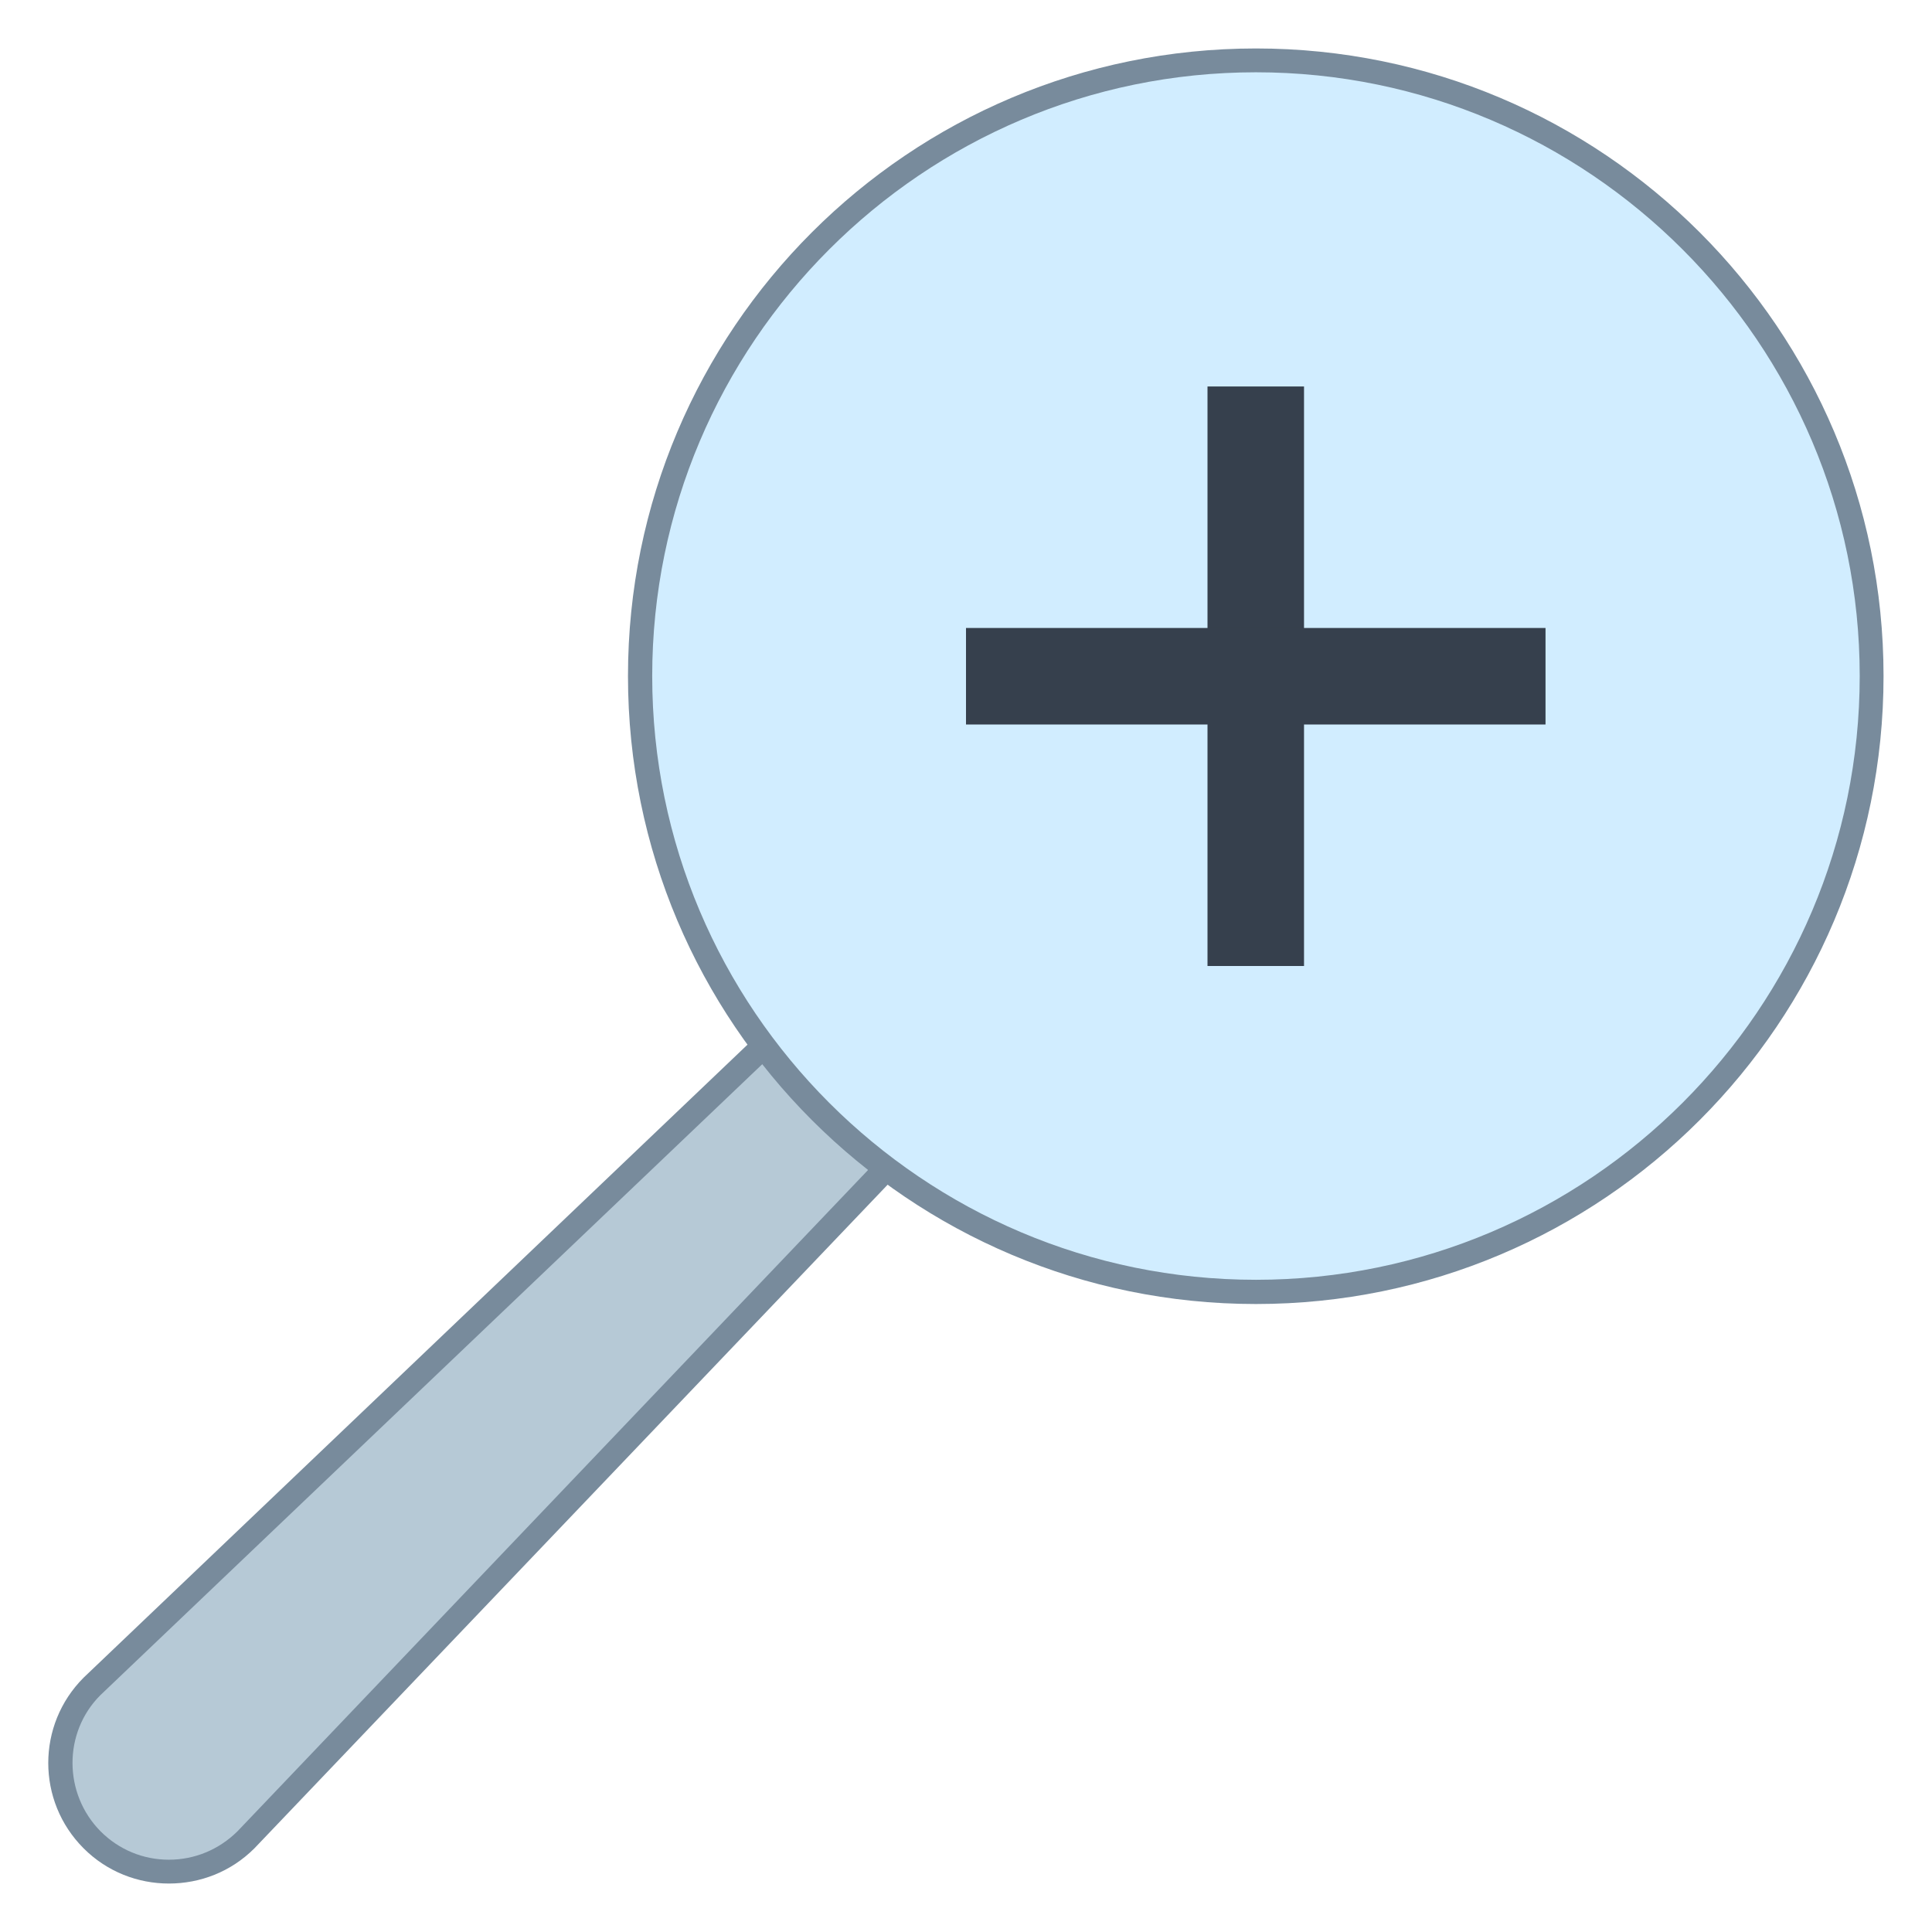 <?xml version="1.0" encoding="UTF-8"?>
<svg xmlns="http://www.w3.org/2000/svg" xmlns:xlink="http://www.w3.org/1999/xlink" width="24pt" height="24pt" viewBox="0 0 24 24" version="1.1">
<g id="surface40140">
<path style=" stroke:none;fill-rule:nonzero;fill:rgb(71.373%,78.824%,83.922%);fill-opacity:1;" d="M 2.098 23.25 C 1.738 23.25 1.398 23.109 1.145 22.855 C 0.621 22.328 0.621 21.473 1.145 20.945 L 12.195 10.414 L 13.59 11.812 L 3.051 22.855 C 2.797 23.109 2.461 23.25 2.098 23.25 Z M 2.098 23.25 "/>
<path style=" stroke:none;fill-rule:nonzero;fill:rgb(47.059%,54.51%,61.176%);fill-opacity:1;" d="M 12.191 10.625 L 13.379 11.812 L 2.949 22.75 C 2.719 22.977 2.418 23.102 2.098 23.102 C 1.777 23.102 1.477 22.977 1.25 22.75 C 0.785 22.281 0.785 21.52 1.246 21.059 L 12.191 10.625 M 12.195 10.203 L 1.039 20.84 C 0.453 21.426 0.453 22.375 1.039 22.961 C 1.332 23.254 1.715 23.398 2.098 23.398 C 2.484 23.398 2.867 23.254 3.16 22.961 L 13.801 11.809 Z M 12.195 10.203 "/>
<path style=" stroke:none;fill-rule:nonzero;fill:rgb(81.961%,92.941%,100%);fill-opacity:1;" d="M 15.602 16.051 C 11.383 16.051 7.949 12.617 7.949 8.398 C 7.949 4.184 11.383 0.75 15.602 0.75 C 19.816 0.75 23.25 4.184 23.25 8.398 C 23.25 12.617 19.816 16.051 15.602 16.051 Z M 15.602 16.051 "/>
<path style=" stroke:none;fill-rule:nonzero;fill:rgb(47.059%,54.51%,61.176%);fill-opacity:1;" d="M 15.602 0.898 C 19.734 0.898 23.102 4.266 23.102 8.398 C 23.102 12.535 19.734 15.898 15.602 15.898 C 11.465 15.898 8.102 12.535 8.102 8.398 C 8.102 4.266 11.465 0.898 15.602 0.898 M 15.602 0.602 C 11.293 0.602 7.801 4.094 7.801 8.398 C 7.801 12.707 11.293 16.199 15.602 16.199 C 19.906 16.199 23.398 12.707 23.398 8.398 C 23.398 4.094 19.906 0.602 15.602 0.602 Z M 15.602 0.602 "/>
<path style=" stroke:none;fill-rule:nonzero;fill:rgb(21.176%,25.098%,30.196%);fill-opacity:1;" d="M 15 4.801 L 16.199 4.801 L 16.199 12 L 15 12 Z M 15 4.801 "/>
<path style=" stroke:none;fill-rule:nonzero;fill:rgb(21.176%,25.098%,30.196%);fill-opacity:1;" d="M 19.199 7.801 L 19.199 9 L 12 9 L 12 7.801 Z M 19.199 7.801 "/>
</g>
</svg>
